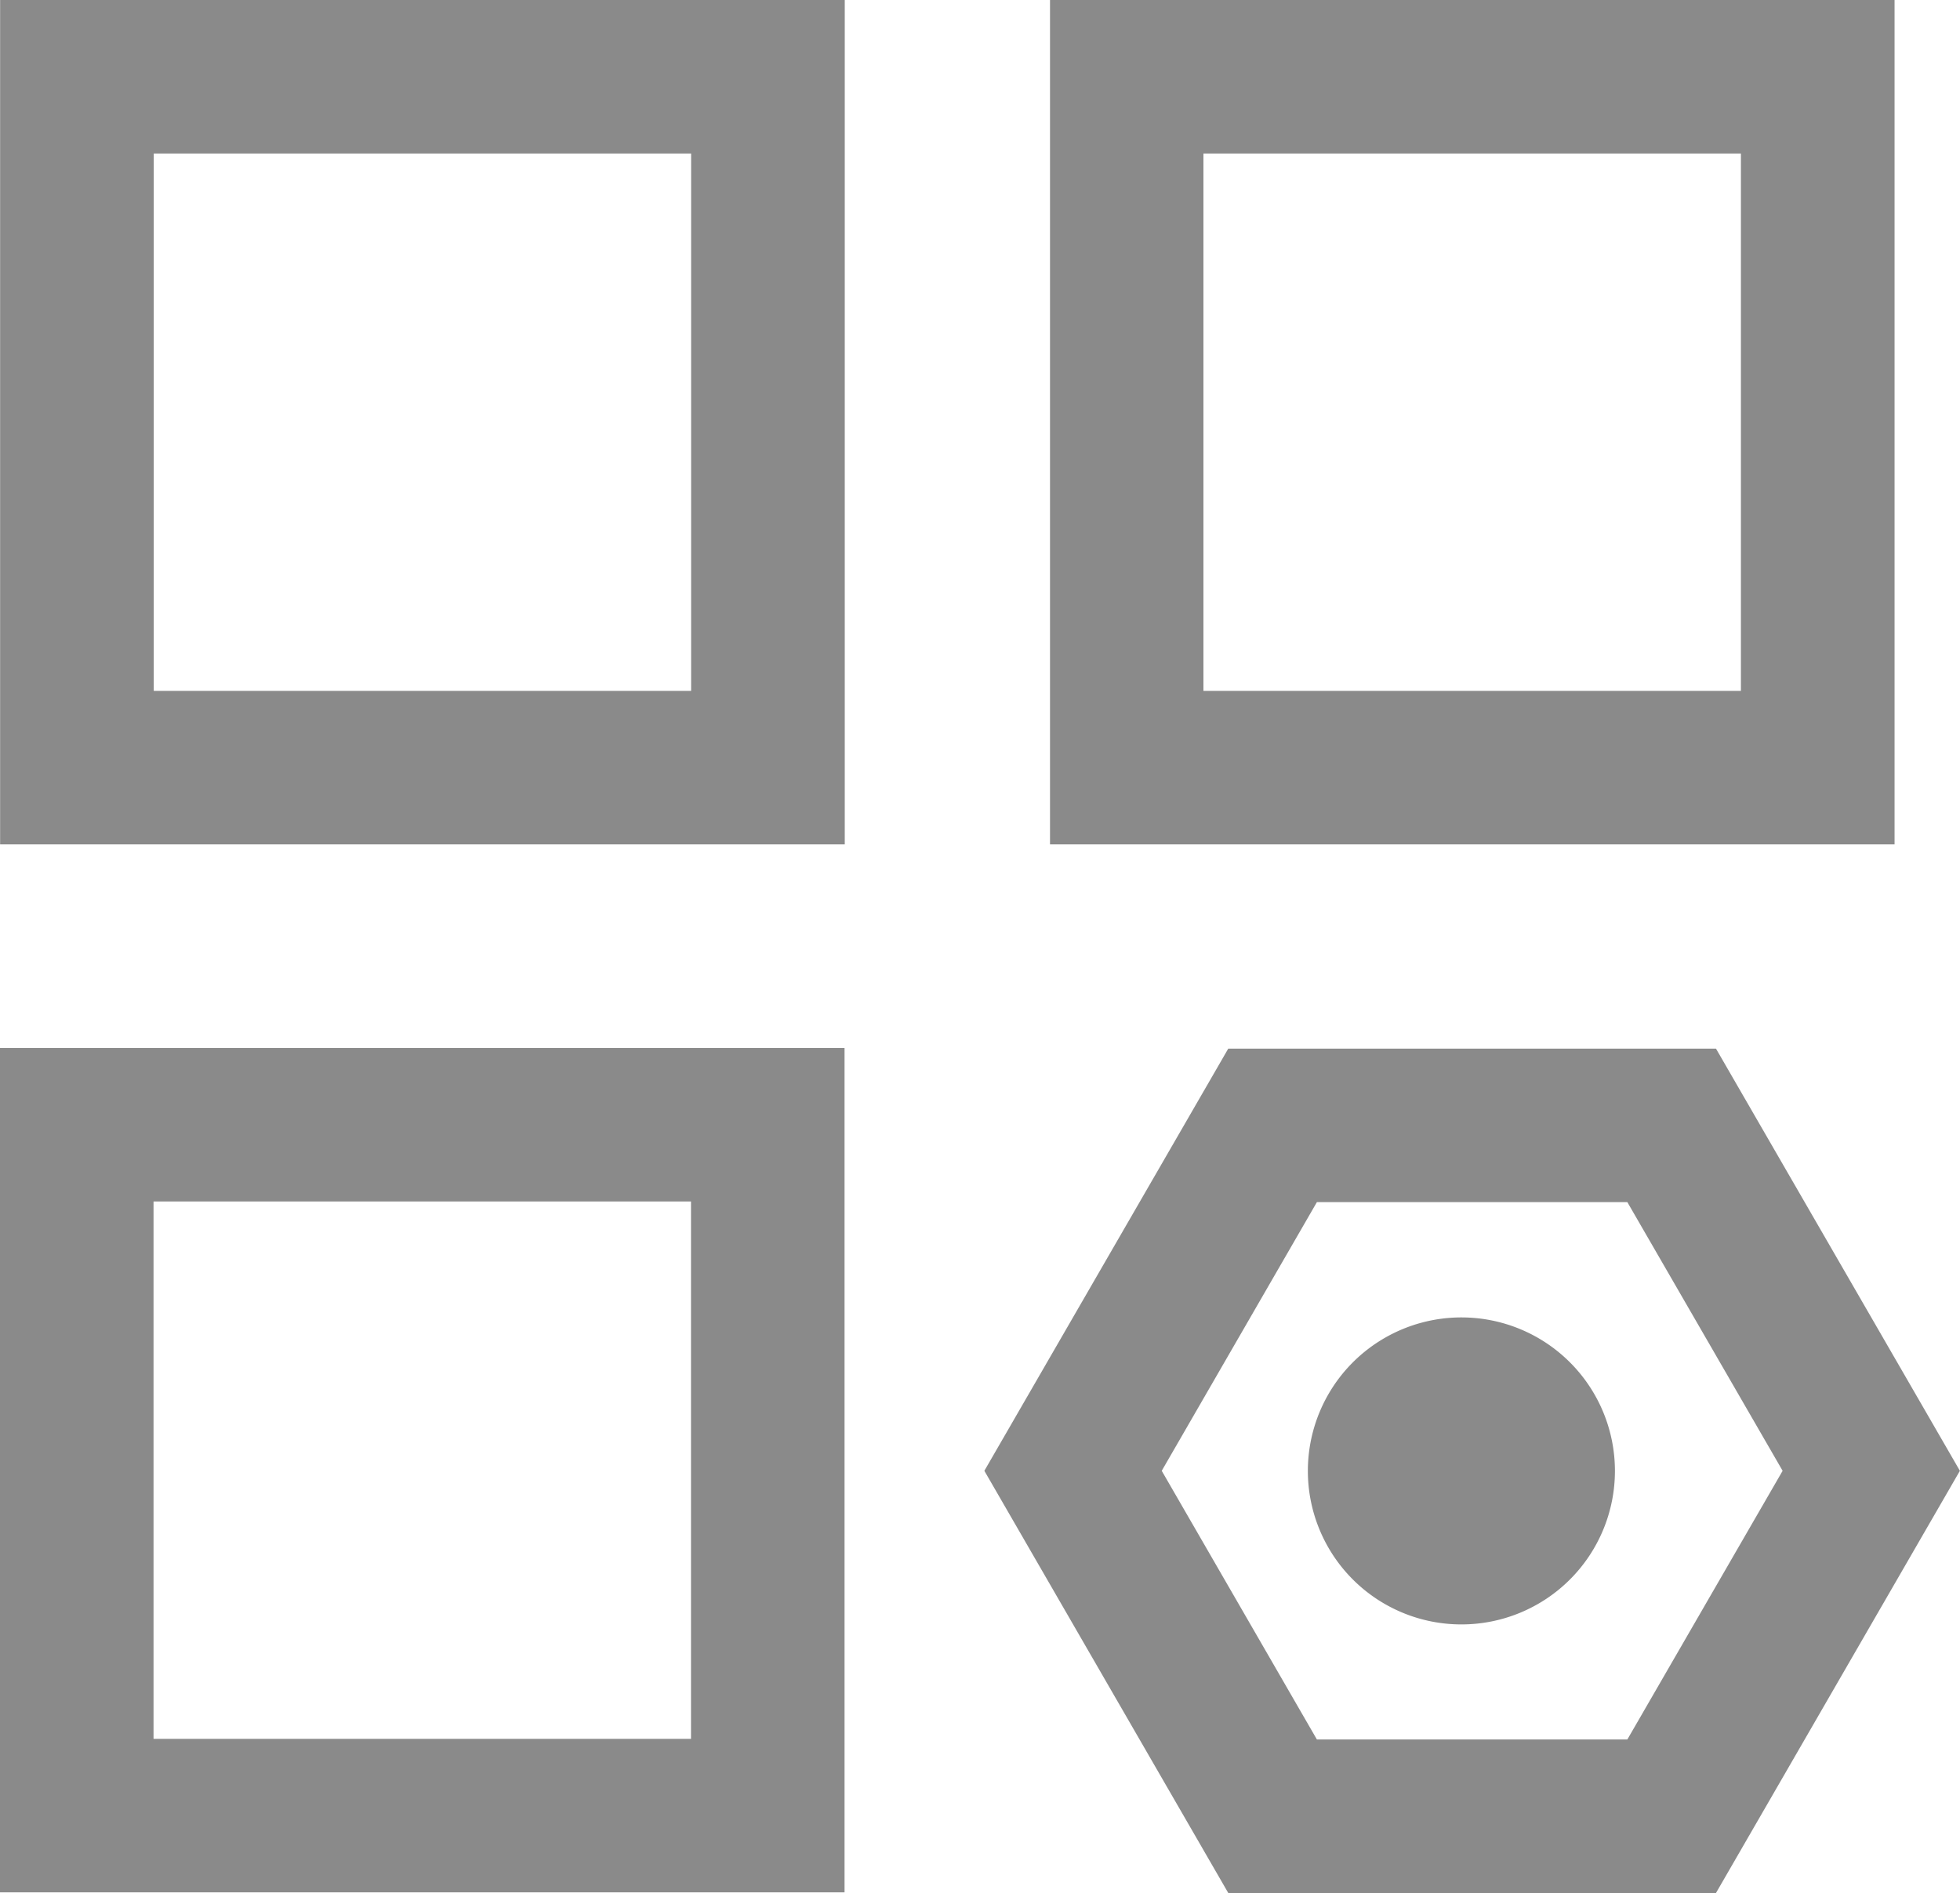 <svg xmlns="http://www.w3.org/2000/svg" width="18" height="17.388" viewBox="0 0 18 17.388"><defs><style>.a{fill:#8a8a8a;}</style></defs><path class="a" d="M523.813,556.077l1.426,2.468-1.426,2.468h-2.851l-1.425-2.468,1.425-2.468h2.851m.814-1.41h-4.479l-2.24,3.878,2.24,3.878h4.479l2.24-3.878Z" transform="translate(-508.868 -545.035)"/><path class="a" d="M705.133,705.474m-1.41,0a1.41,1.41,0,1,0,1.41-1.41A1.41,1.41,0,0,0,703.723,705.474Z" transform="translate(-691.712 -691.963)"/><path class="a" d="M6.453,1.41V6.346H1.518V1.41H6.453M7.864,0H.107V7.756H7.864Z" transform="translate(-0.106)"/><path class="a" d="M6.346,555.693v4.936H1.41v-4.936H6.346m1.41-1.41H0v7.756H7.756Z" transform="translate(0 -544.657)"/><path class="a" d="M560.629,1.41V6.346h-4.936V1.41h4.936M562.04,0h-7.756V7.756h7.756Z" transform="translate(-544.641)"/></svg>